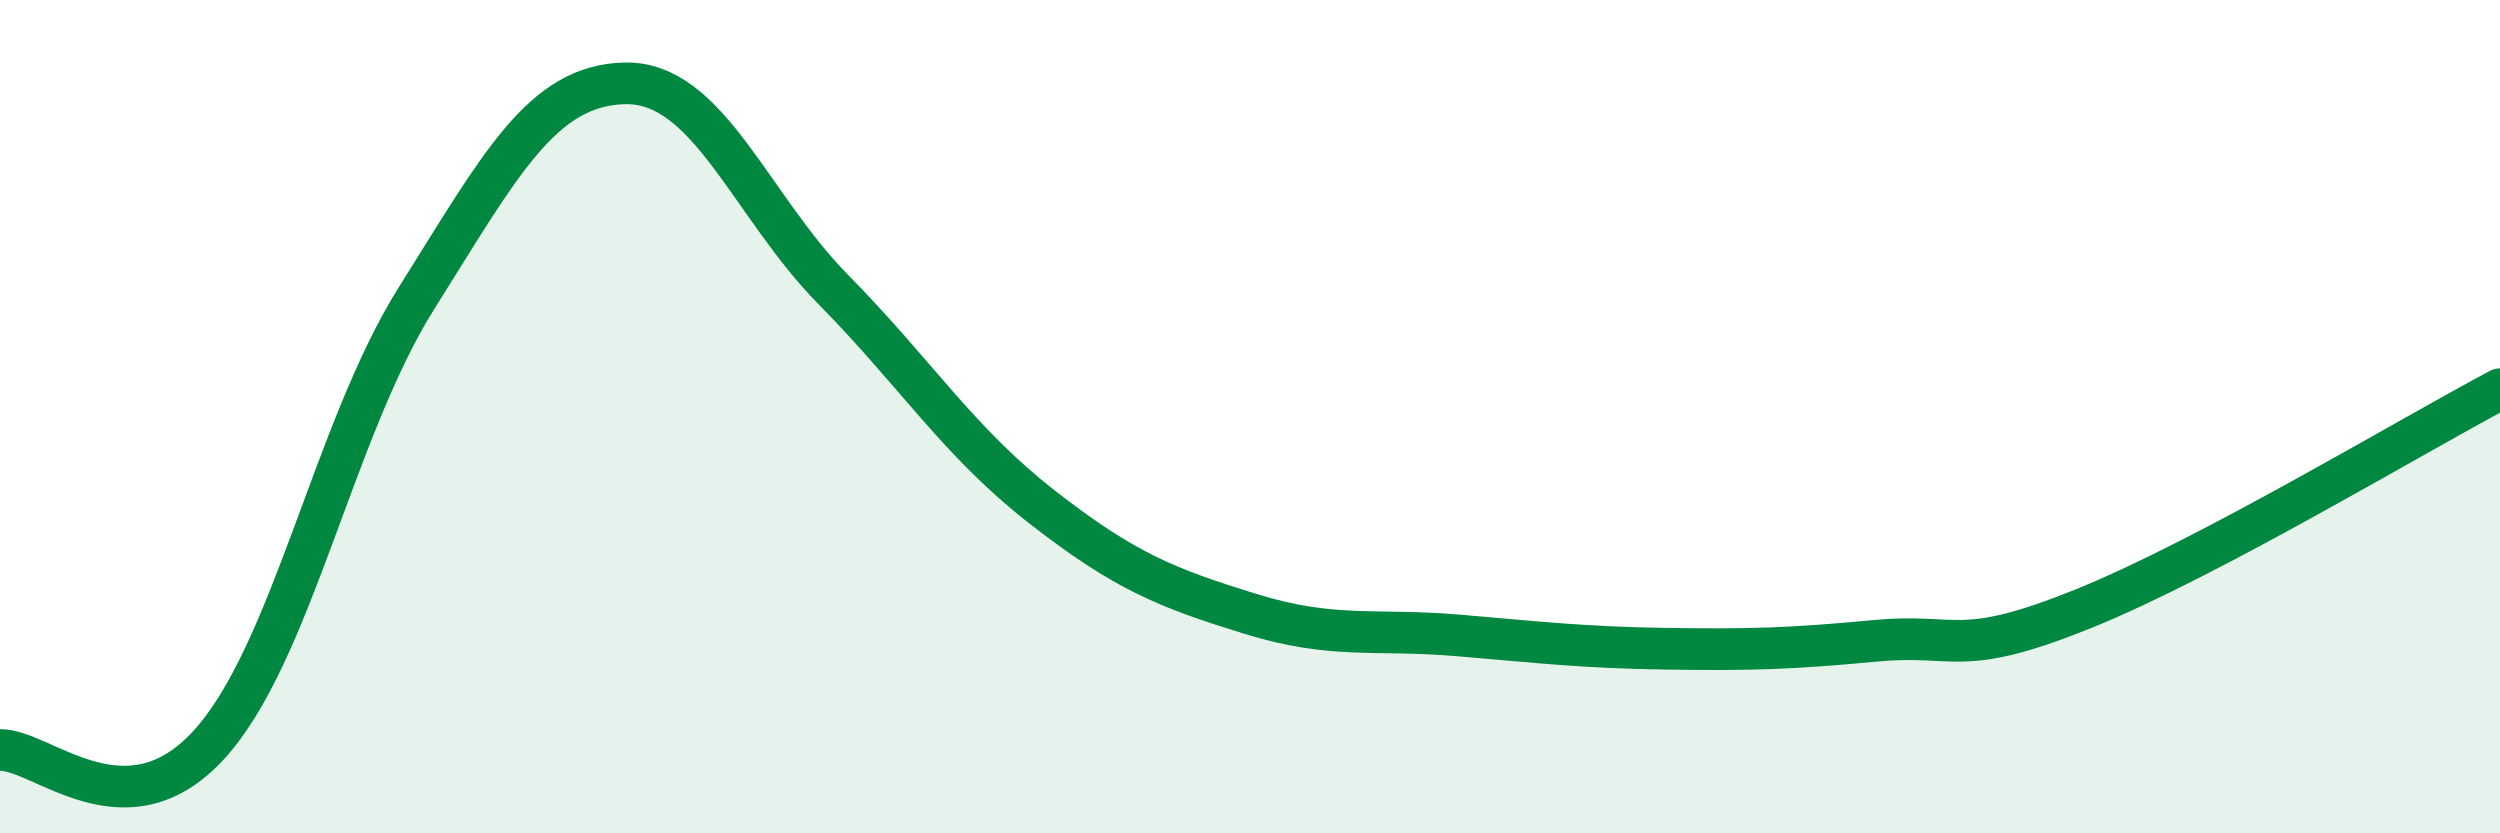 
    <svg width="60" height="20" viewBox="0 0 60 20" xmlns="http://www.w3.org/2000/svg">
      <path
        d="M 0,18 C 1,17.98 3,20.06 5,17.89 C 7,15.72 8,10.33 10,7.15 C 12,3.97 13,2.04 15,2 C 17,1.96 18,4.92 20,6.95 C 22,8.98 23,10.6 25,12.16 C 27,13.72 28,14.11 30,14.73 C 32,15.35 33,15.08 35,15.25 C 37,15.42 38,15.54 40,15.57 C 42,15.6 43,15.57 45,15.38 C 47,15.19 47,15.82 50,14.61 C 53,13.4 58,10.39 60,9.34L60 20L0 20Z"
        fill="#008740"
        opacity="0.1"
        stroke-linecap="round"
        stroke-linejoin="round"
      />
      <path
        d="M 0,18 C 1,17.98 3,20.06 5,17.89 C 7,15.72 8,10.33 10,7.15 C 12,3.97 13,2.04 15,2 C 17,1.96 18,4.92 20,6.95 C 22,8.98 23,10.6 25,12.16 C 27,13.72 28,14.11 30,14.73 C 32,15.35 33,15.08 35,15.25 C 37,15.42 38,15.54 40,15.57 C 42,15.6 43,15.57 45,15.38 C 47,15.19 47,15.82 50,14.61 C 53,13.4 58,10.39 60,9.34"
        stroke="#008740"
        stroke-width="1"
        fill="none"
        stroke-linecap="round"
        stroke-linejoin="round"
      />
    </svg>
  